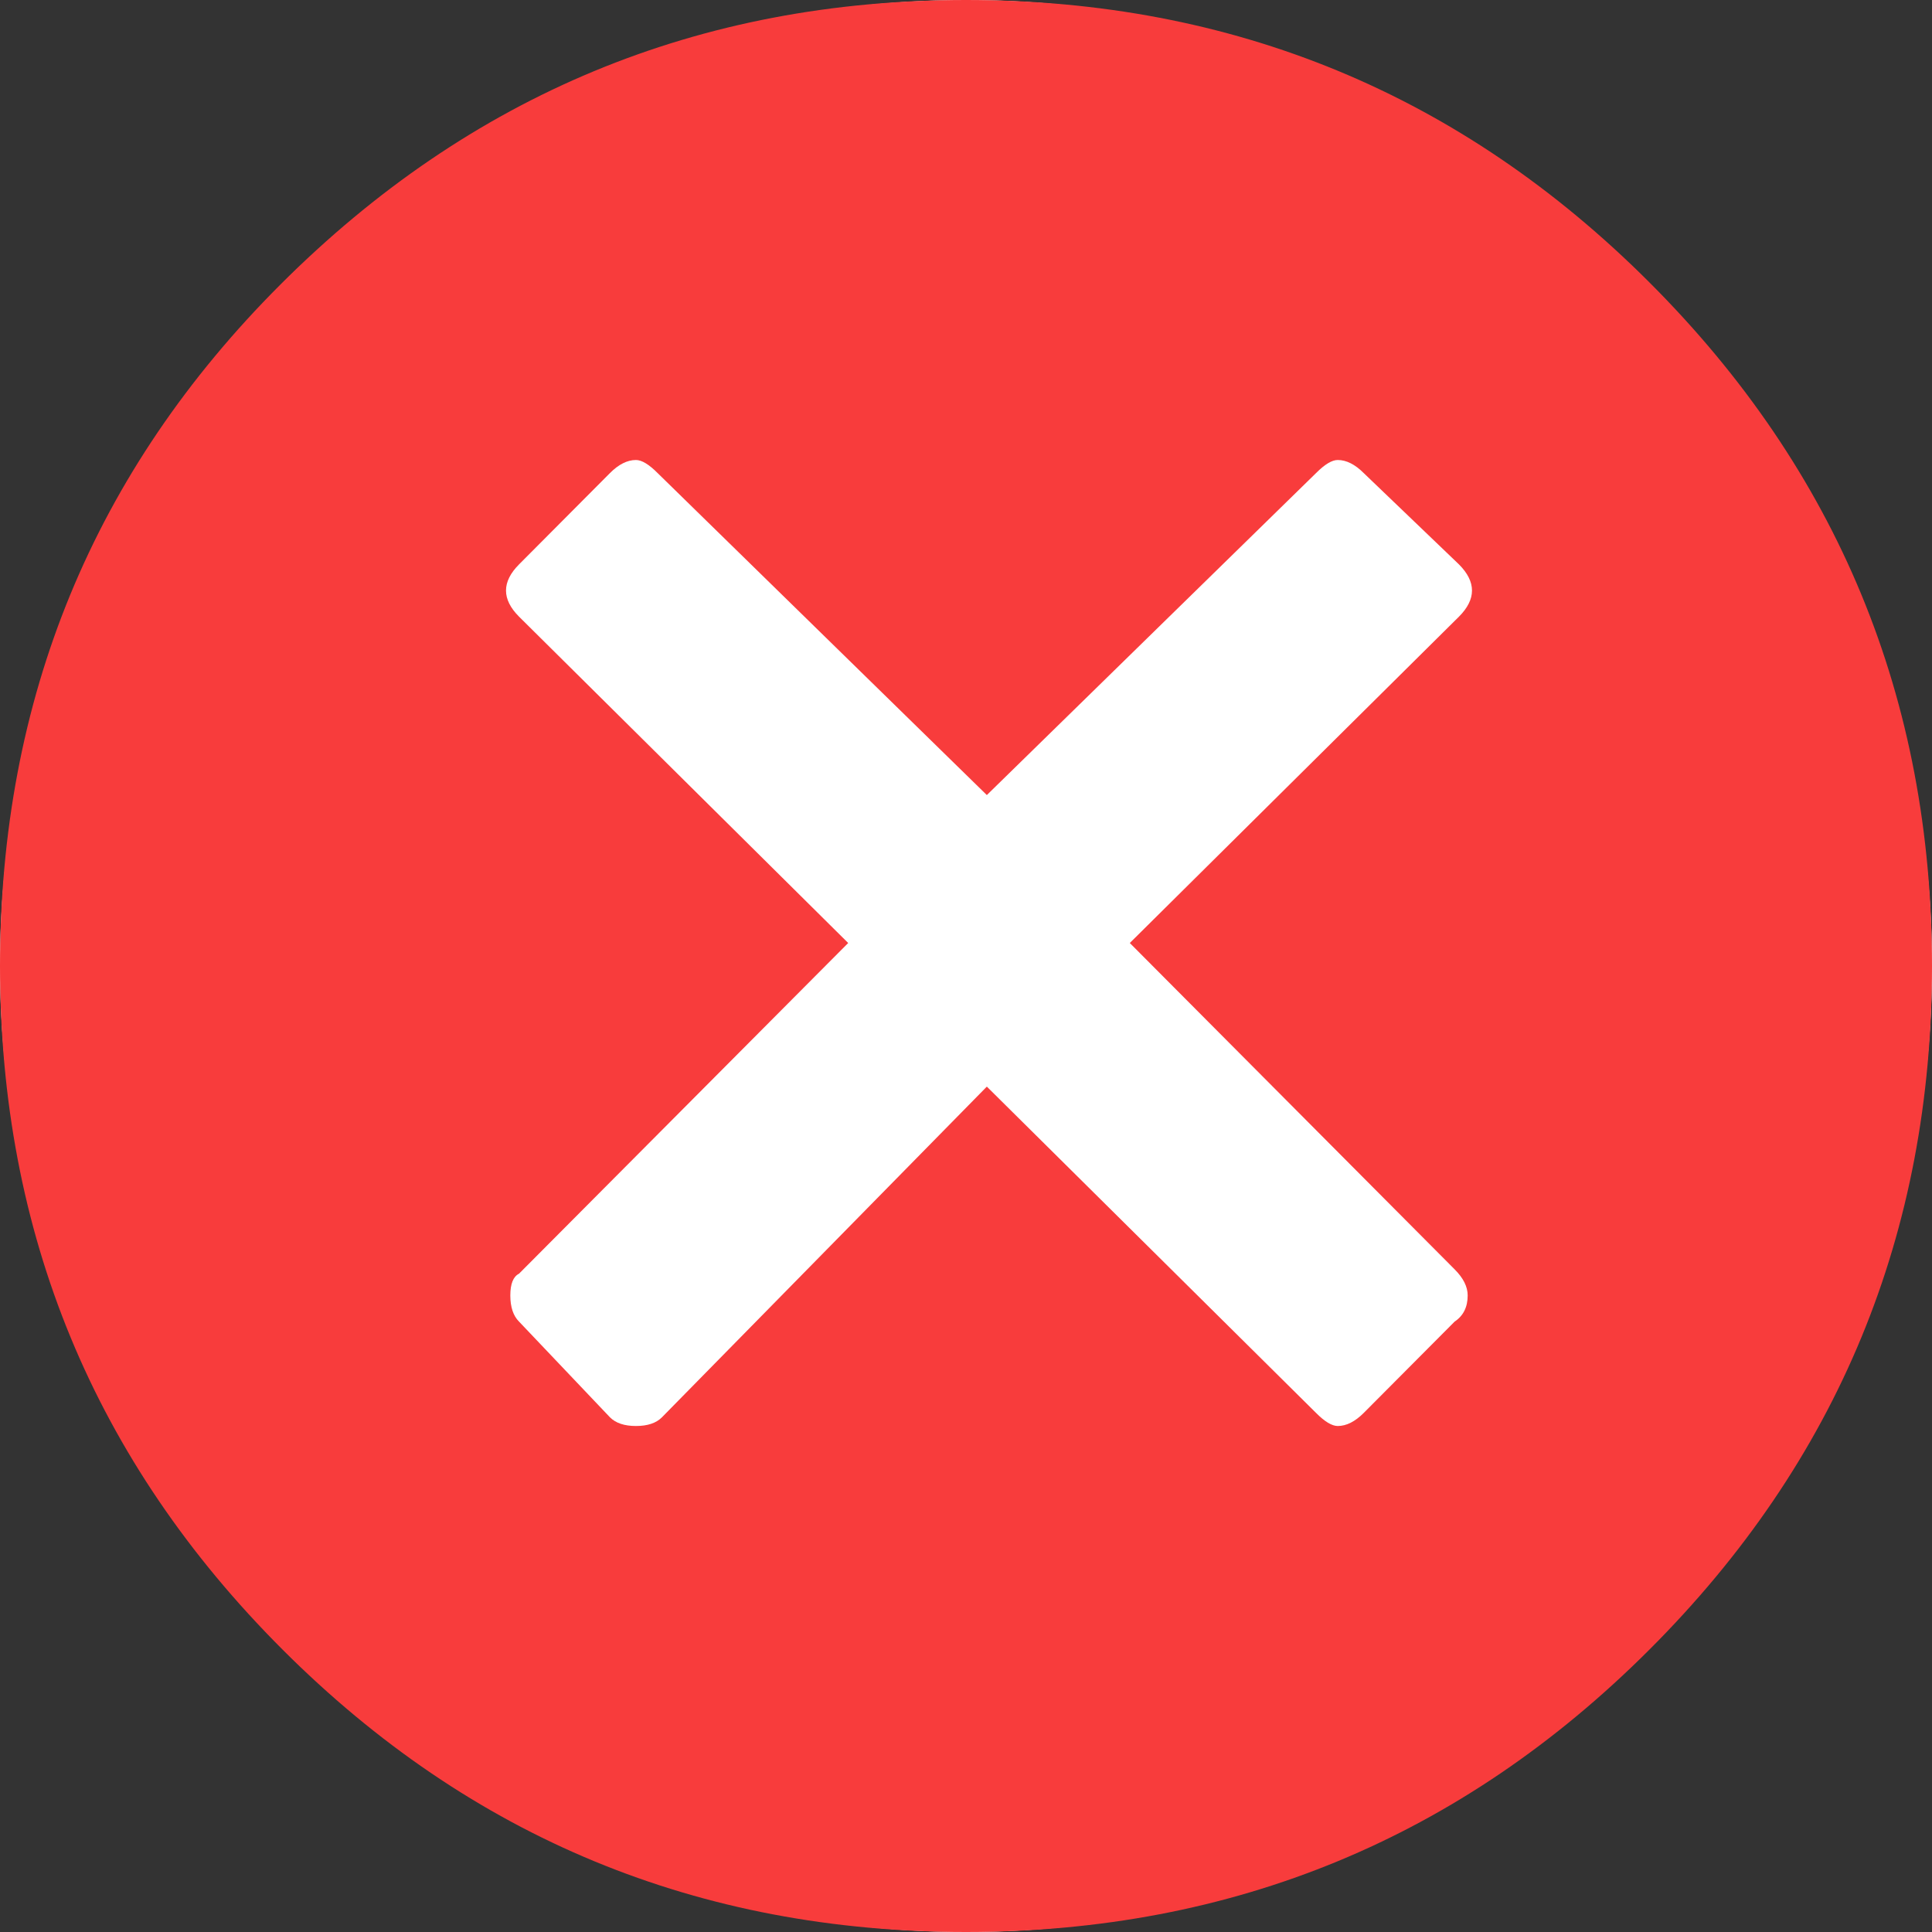 <?xml version="1.0" encoding="UTF-8"?>
<svg width="42px" height="42px" viewBox="0 0 42 42" version="1.1" xmlns="http://www.w3.org/2000/svg" xmlns:xlink="http://www.w3.org/1999/xlink">
    <rect x="0" y="0" width="42" height="42" fill="#333333" stroke="none"/>
    <title>0F64AD8A-222B-4261-8B35-5C46047E0500</title>
    <g id="UI" stroke="none" stroke-width="1" fill="none" fill-rule="evenodd">
        <g id="DT-Gas-LP-Mar-2024" transform="translate(-1187, -1409)">
            <g id="Group-2-Copy" transform="translate(80, 1311)">
                <g id="Group-3-Copy-9" transform="translate(0, 98)">
                    <g id="icon-x" transform="translate(1107, 0)">
                        <circle id="Oval-Copy" fill="#FFFFFF" cx="21" cy="21" r="21"></circle>
                        <path d="M21,42 C26.812,42 31.766,39.953 35.859,35.859 C39.953,31.766 42,26.812 42,21 C42,15.188 39.953,10.234 35.859,6.141 C31.766,2.047 26.812,0 21,0 C15.188,0 10.219,2.062 6.094,6.188 C2.031,10.25 0,15.188 0,21 C0,26.812 2.047,31.766 6.141,35.859 C10.234,39.953 15.188,42 21,42 Z M29.081,31 C28.955,31 28.798,30.905 28.61,30.716 L28.61,30.716 L21.453,23.622 L14.39,30.811 C14.265,30.937 14.076,31 13.825,31 C13.574,31 13.386,30.937 13.26,30.811 L13.26,30.811 L11.283,28.73 C11.157,28.604 11.094,28.414 11.094,28.162 C11.094,27.91 11.157,27.752 11.283,27.689 L11.283,27.689 L18.439,20.5 L11.283,13.405 C10.906,13.027 10.906,12.649 11.283,12.27 L11.283,12.27 L13.26,10.284 C13.448,10.095 13.637,10 13.825,10 C13.951,10 14.108,10.095 14.296,10.284 L14.296,10.284 L21.453,17.284 L28.61,10.284 C28.798,10.095 28.955,10 29.081,10 C29.269,10 29.457,10.095 29.646,10.284 L29.646,10.284 L31.717,12.27 C32.094,12.649 32.094,13.027 31.717,13.405 L31.717,13.405 L24.561,20.5 L31.623,27.595 C31.812,27.784 31.906,27.973 31.906,28.162 C31.906,28.414 31.812,28.604 31.623,28.73 L31.623,28.73 L29.646,30.716 C29.457,30.905 29.269,31 29.081,31 Z" id="" fill="#F83C3C" fill-rule="nonzero"></path>
                    </g>
                </g>
            </g>
        </g>
    </g>
</svg>